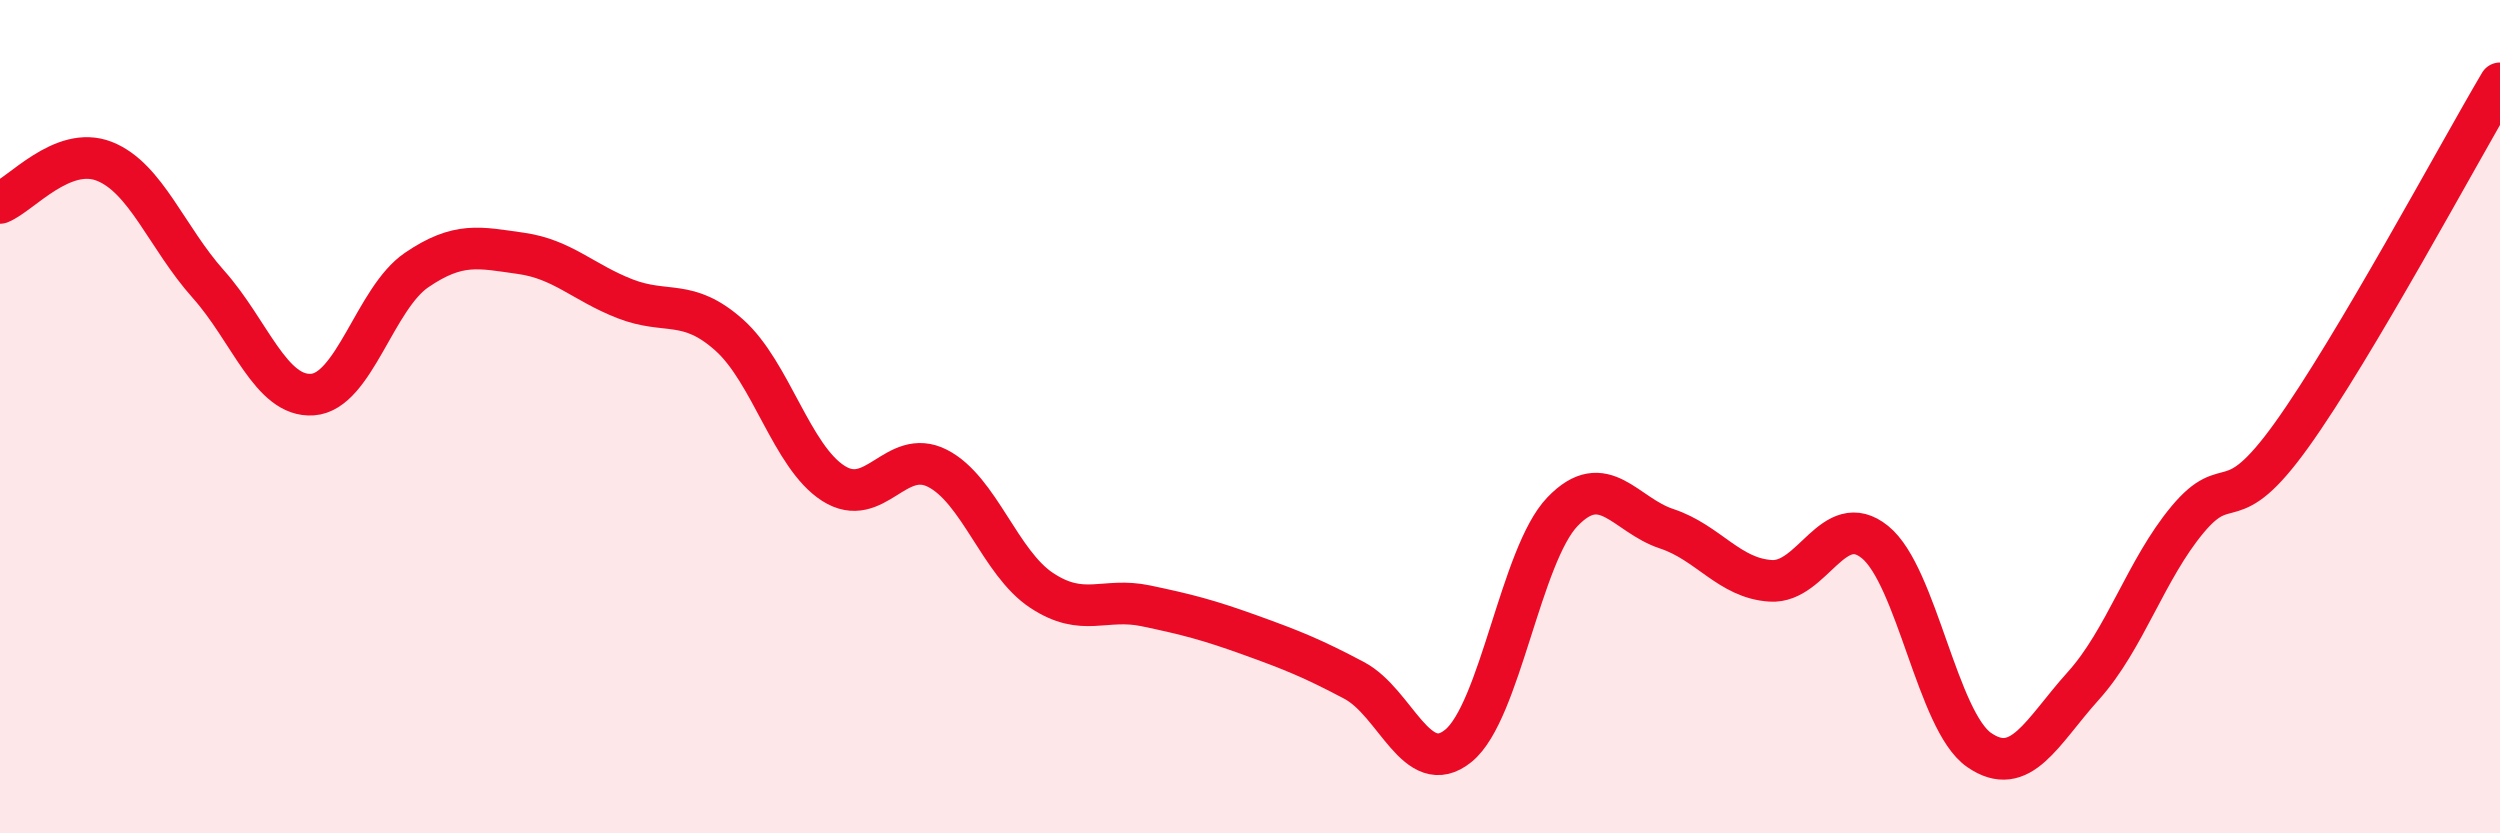 
    <svg width="60" height="20" viewBox="0 0 60 20" xmlns="http://www.w3.org/2000/svg">
      <path
        d="M 0,4.87 C 0.5,4.67 1.5,3.48 2.5,3.87 C 3.5,4.26 4,5.7 5,6.82 C 6,7.94 6.5,9.54 7.5,9.47 C 8.5,9.4 9,7.16 10,6.48 C 11,5.8 11.5,5.94 12.5,6.08 C 13.5,6.22 14,6.78 15,7.17 C 16,7.56 16.5,7.15 17.5,8.04 C 18.5,8.93 19,10.96 20,11.6 C 21,12.24 21.5,10.73 22.5,11.24 C 23.5,11.75 24,13.51 25,14.17 C 26,14.83 26.5,14.33 27.5,14.54 C 28.5,14.75 29,14.88 30,15.24 C 31,15.6 31.5,15.8 32.5,16.33 C 33.5,16.86 34,18.71 35,17.9 C 36,17.09 36.5,13.32 37.5,12.28 C 38.5,11.24 39,12.36 40,12.69 C 41,13.02 41.5,13.88 42.5,13.94 C 43.5,14 44,12.2 45,13.01 C 46,13.82 46.5,17.31 47.5,18 C 48.5,18.69 49,17.57 50,16.46 C 51,15.35 51.5,13.67 52.5,12.47 C 53.5,11.27 53.5,12.53 55,10.44 C 56.5,8.35 59,3.69 60,2L60 20L0 20Z"
        fill="#EB0A25"
        opacity="0.1"
        stroke-linecap="round"
        stroke-linejoin="round"
      />
      <path
        d="M 0,4.87 C 0.5,4.67 1.5,3.48 2.5,3.87 C 3.5,4.26 4,5.7 5,6.82 C 6,7.94 6.5,9.54 7.5,9.47 C 8.5,9.4 9,7.16 10,6.48 C 11,5.8 11.5,5.94 12.5,6.08 C 13.5,6.22 14,6.78 15,7.17 C 16,7.56 16.5,7.15 17.5,8.04 C 18.5,8.93 19,10.96 20,11.6 C 21,12.24 21.5,10.73 22.5,11.24 C 23.5,11.75 24,13.51 25,14.17 C 26,14.83 26.5,14.33 27.5,14.54 C 28.5,14.75 29,14.88 30,15.24 C 31,15.6 31.5,15.8 32.5,16.33 C 33.5,16.86 34,18.71 35,17.9 C 36,17.09 36.5,13.32 37.5,12.28 C 38.5,11.24 39,12.36 40,12.69 C 41,13.02 41.5,13.88 42.5,13.94 C 43.5,14 44,12.2 45,13.01 C 46,13.82 46.5,17.31 47.5,18 C 48.5,18.69 49,17.57 50,16.46 C 51,15.35 51.5,13.67 52.5,12.47 C 53.5,11.27 53.5,12.53 55,10.44 C 56.5,8.35 59,3.69 60,2"
        stroke="#EB0A25"
        stroke-width="1"
        fill="none"
        stroke-linecap="round"
        stroke-linejoin="round"
      />
    </svg>
  